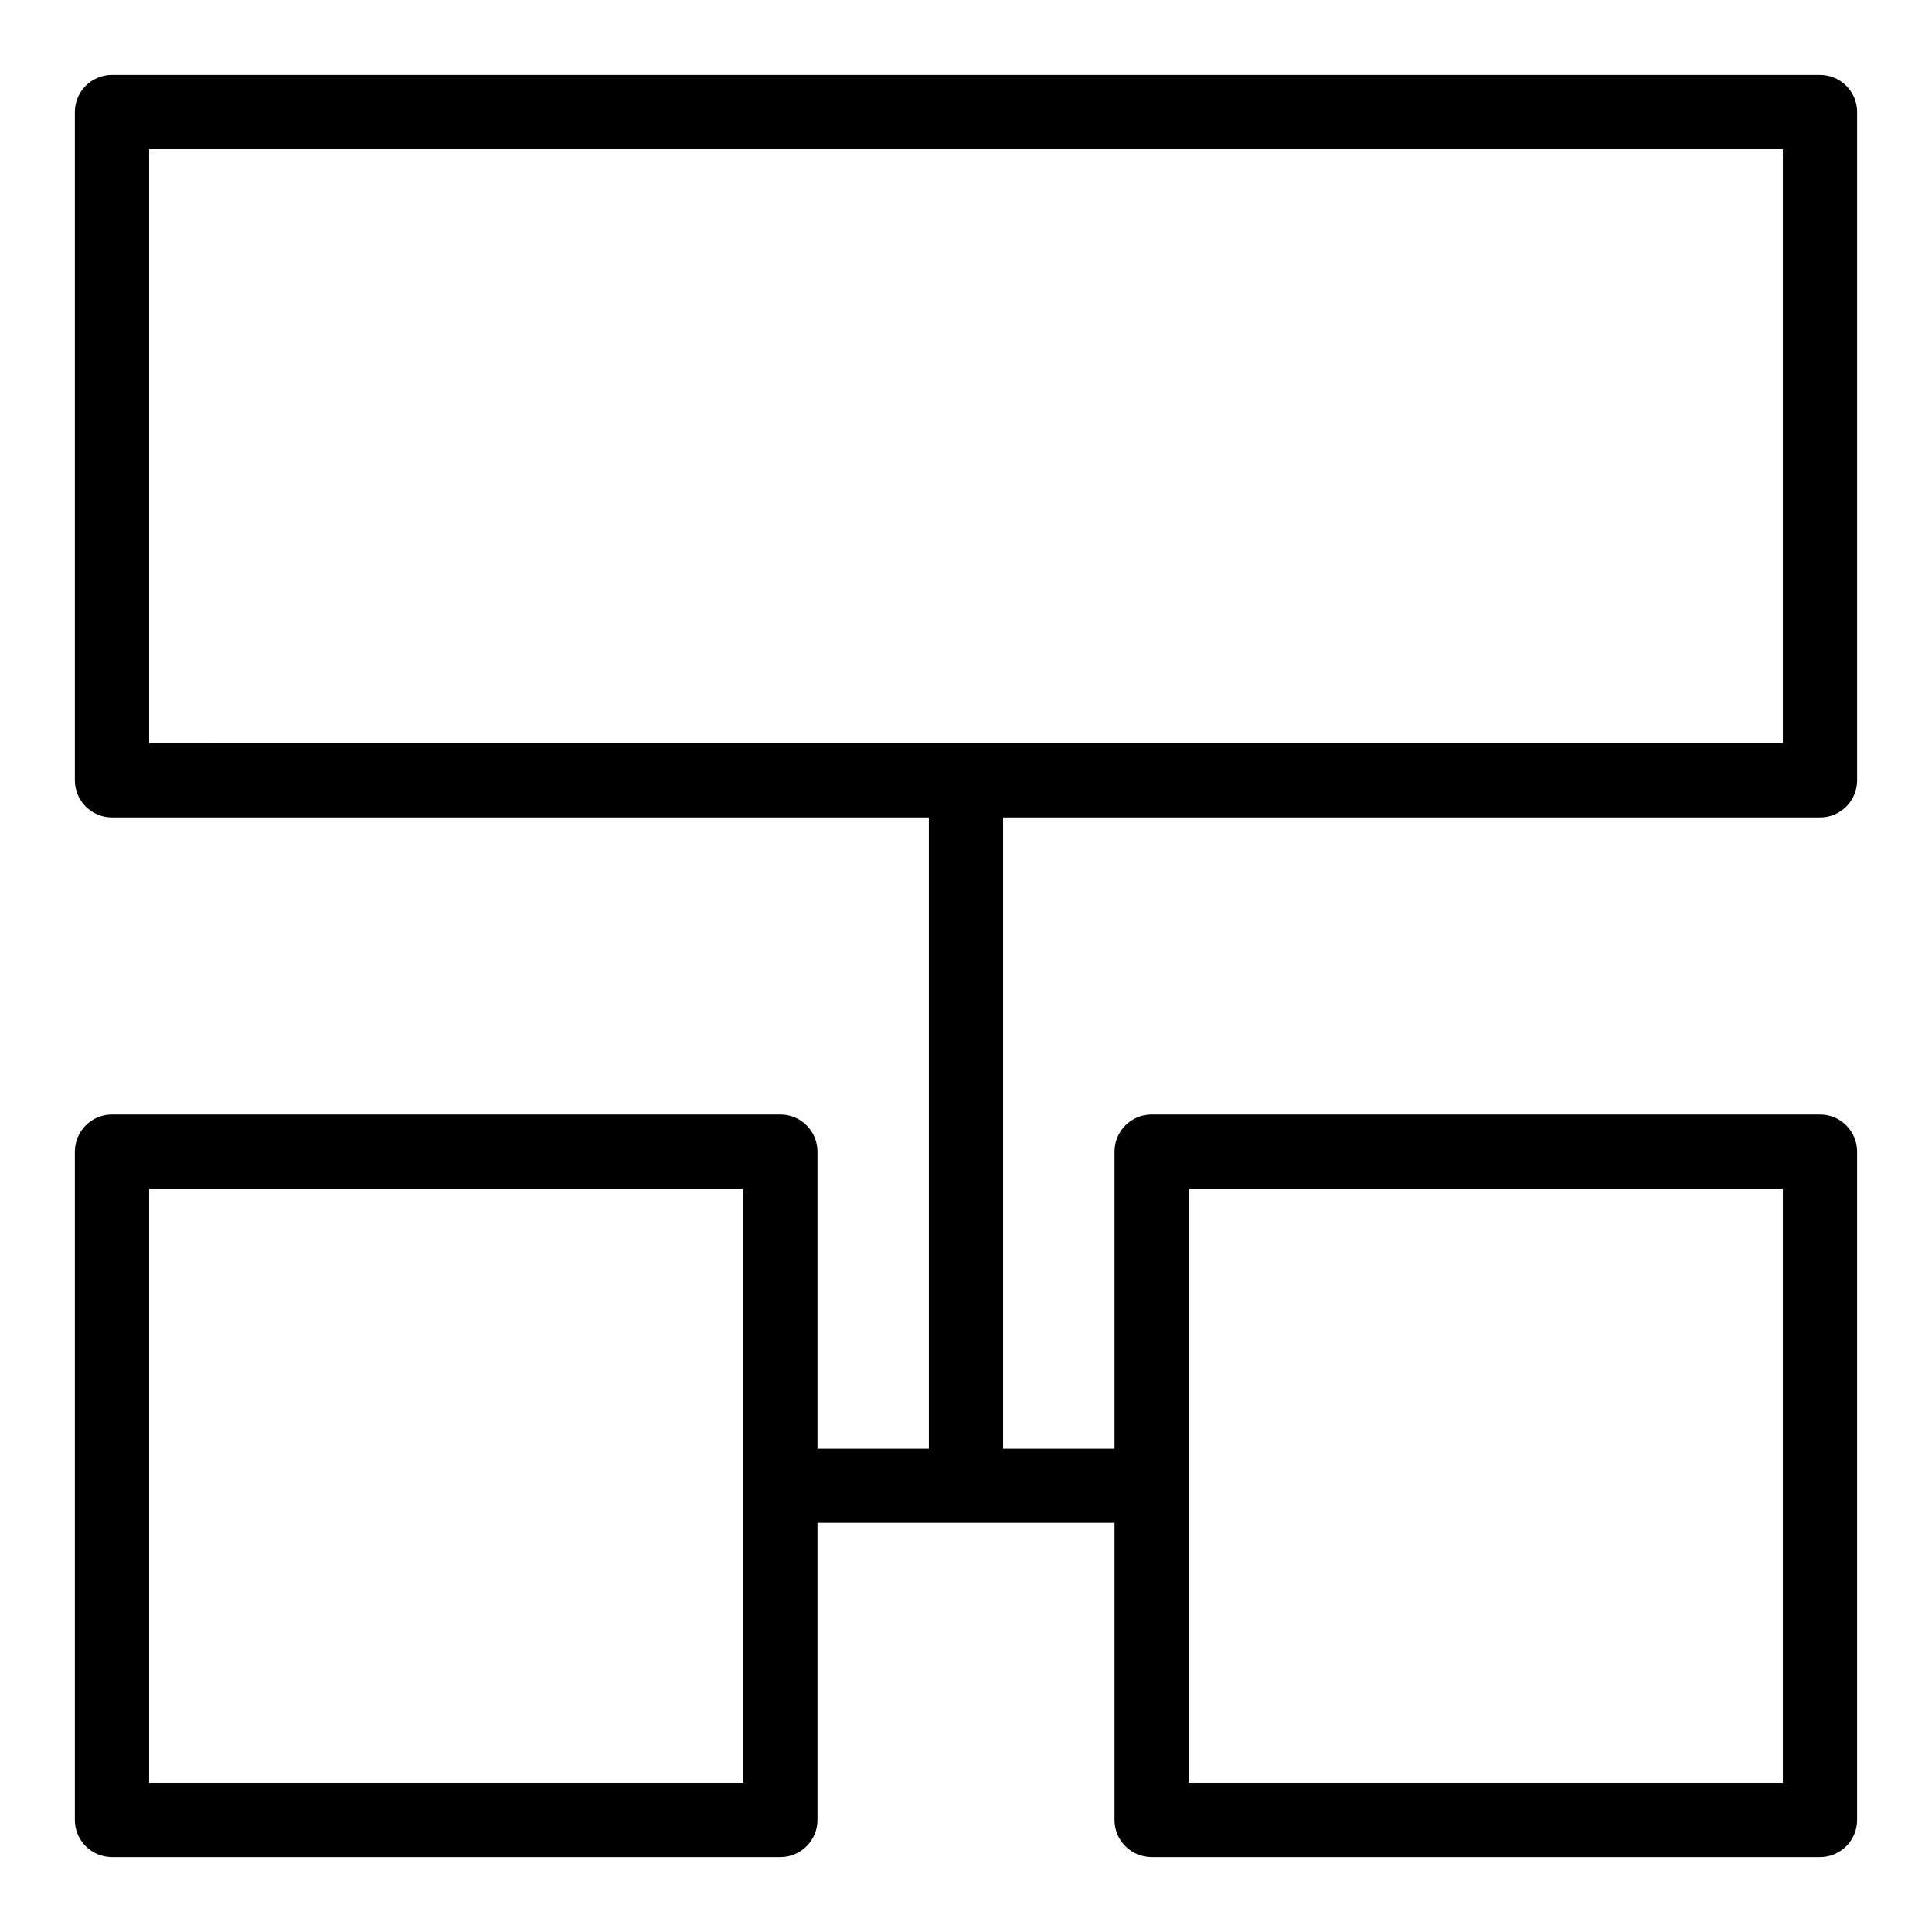 <?xml version="1.0" encoding="UTF-8"?>
<!-- Uploaded to: ICON Repo, www.svgrepo.com, Generator: ICON Repo Mixer Tools -->
<svg fill="#000000" width="800px" height="800px" version="1.1" viewBox="144 144 512 512" xmlns="http://www.w3.org/2000/svg">
 <path d="m409.84 360.64h216.48c5.434 0 9.84-4.406 9.84-9.84v-177.12c0-5.434-4.406-9.84-9.84-9.84l-452.64-0.004c-5.434 0-9.84 4.406-9.84 9.84v177.12c0 5.434 4.406 9.84 9.84 9.84h216.48v167.28h-29.52v-78.719c0-5.434-4.406-9.84-9.84-9.84h-177.12c-5.434 0-9.84 4.406-9.84 9.84v177.12c0 5.434 4.406 9.84 9.84 9.84h177.12c5.434 0 9.84-4.406 9.84-9.84v-78.719h78.719v78.719c0 5.434 4.406 9.84 9.84 9.84h177.12c5.434 0 9.84-4.406 9.84-9.84v-177.12c0-5.434-4.406-9.84-9.84-9.84h-177.12c-5.434 0-9.84 4.406-9.84 9.84v78.719h-29.52zm-226.32-177.12h432.96v157.44l-432.96-0.004zm157.44 432.96h-157.44v-157.44h157.44zm118.08-157.44h157.44v157.44h-157.44z"/>
</svg>